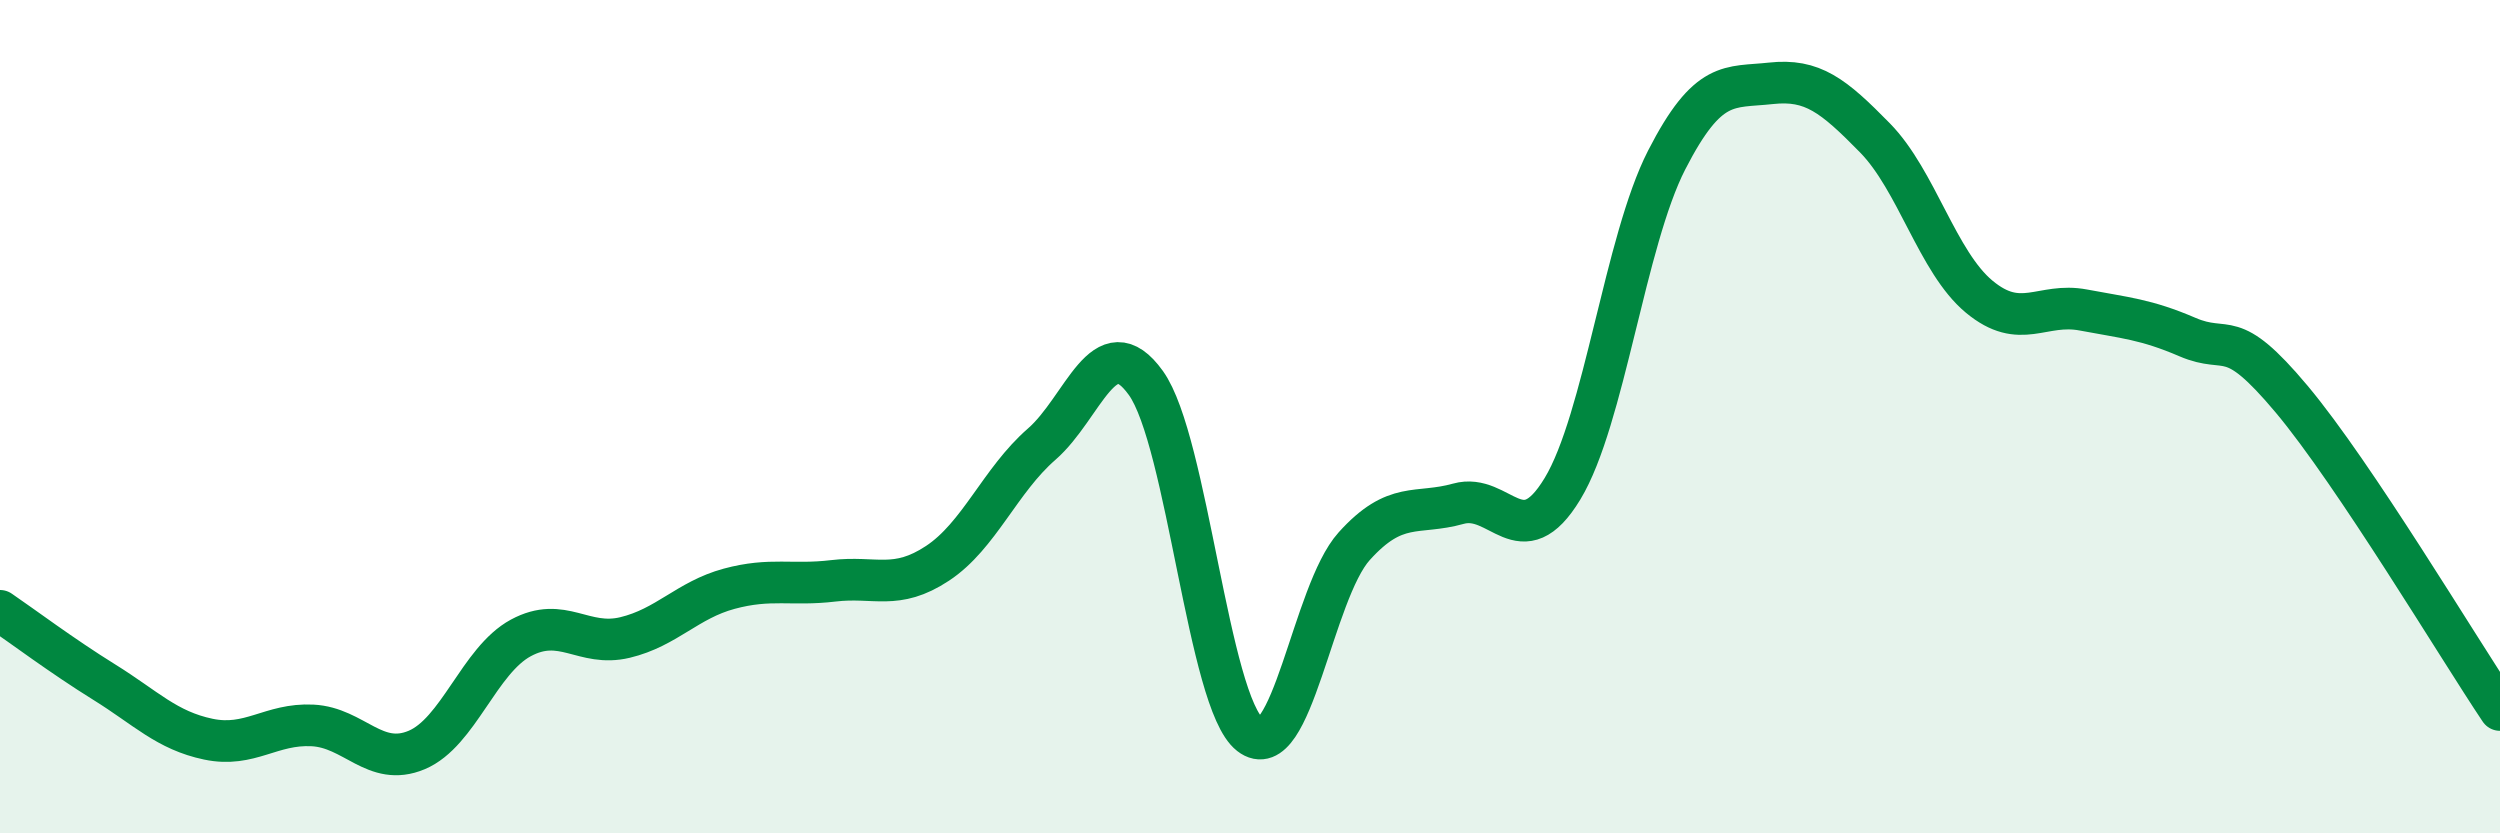 
    <svg width="60" height="20" viewBox="0 0 60 20" xmlns="http://www.w3.org/2000/svg">
      <path
        d="M 0,14.66 C 0.5,15 1.5,15.75 2.5,16.37 C 3.5,16.99 4,17.53 5,17.74 C 6,17.95 6.5,17.36 7.5,17.41 C 8.5,17.46 9,18.42 10,18 C 11,17.58 11.5,15.85 12.5,15.31 C 13.5,14.77 14,15.54 15,15.3 C 16,15.06 16.5,14.4 17.5,14.13 C 18.5,13.86 19,14.06 20,13.94 C 21,13.82 21.5,14.18 22.5,13.52 C 23.5,12.86 24,11.53 25,10.66 C 26,9.79 26.5,7.8 27.5,9.19 C 28.5,10.58 29,16.85 30,17.63 C 31,18.41 31.5,14.22 32.5,13.11 C 33.5,12 34,12.37 35,12.09 C 36,11.81 36.5,13.38 37.5,11.73 C 38.5,10.08 39,5.79 40,3.84 C 41,1.89 41.5,2.11 42.5,2 C 43.5,1.89 44,2.29 45,3.31 C 46,4.33 46.5,6.29 47.5,7.12 C 48.5,7.95 49,7.25 50,7.44 C 51,7.63 51.5,7.66 52.5,8.09 C 53.5,8.52 53.5,7.79 55,9.58 C 56.5,11.37 59,15.55 60,17.04L60 20L0 20Z"
        fill="#008740"
        opacity="0.1"
        stroke-linecap="round"
        stroke-linejoin="round"
      />
      <path
        d="M 0,14.66 C 0.5,15 1.5,15.75 2.5,16.37 C 3.5,16.99 4,17.53 5,17.74 C 6,17.95 6.5,17.36 7.5,17.41 C 8.5,17.46 9,18.42 10,18 C 11,17.58 11.5,15.85 12.5,15.31 C 13.5,14.77 14,15.54 15,15.3 C 16,15.06 16.5,14.4 17.5,14.13 C 18.5,13.86 19,14.06 20,13.94 C 21,13.82 21.5,14.18 22.5,13.52 C 23.5,12.86 24,11.53 25,10.66 C 26,9.79 26.5,7.8 27.5,9.19 C 28.5,10.58 29,16.85 30,17.63 C 31,18.41 31.5,14.22 32.5,13.11 C 33.5,12 34,12.37 35,12.09 C 36,11.81 36.5,13.38 37.5,11.73 C 38.5,10.08 39,5.79 40,3.84 C 41,1.89 41.5,2.11 42.5,2 C 43.5,1.89 44,2.29 45,3.31 C 46,4.33 46.5,6.29 47.5,7.12 C 48.5,7.95 49,7.25 50,7.44 C 51,7.63 51.5,7.66 52.5,8.09 C 53.5,8.52 53.5,7.79 55,9.58 C 56.5,11.37 59,15.55 60,17.04"
        stroke="#008740"
        stroke-width="1"
        fill="none"
        stroke-linecap="round"
        stroke-linejoin="round"
      />
    </svg>
  